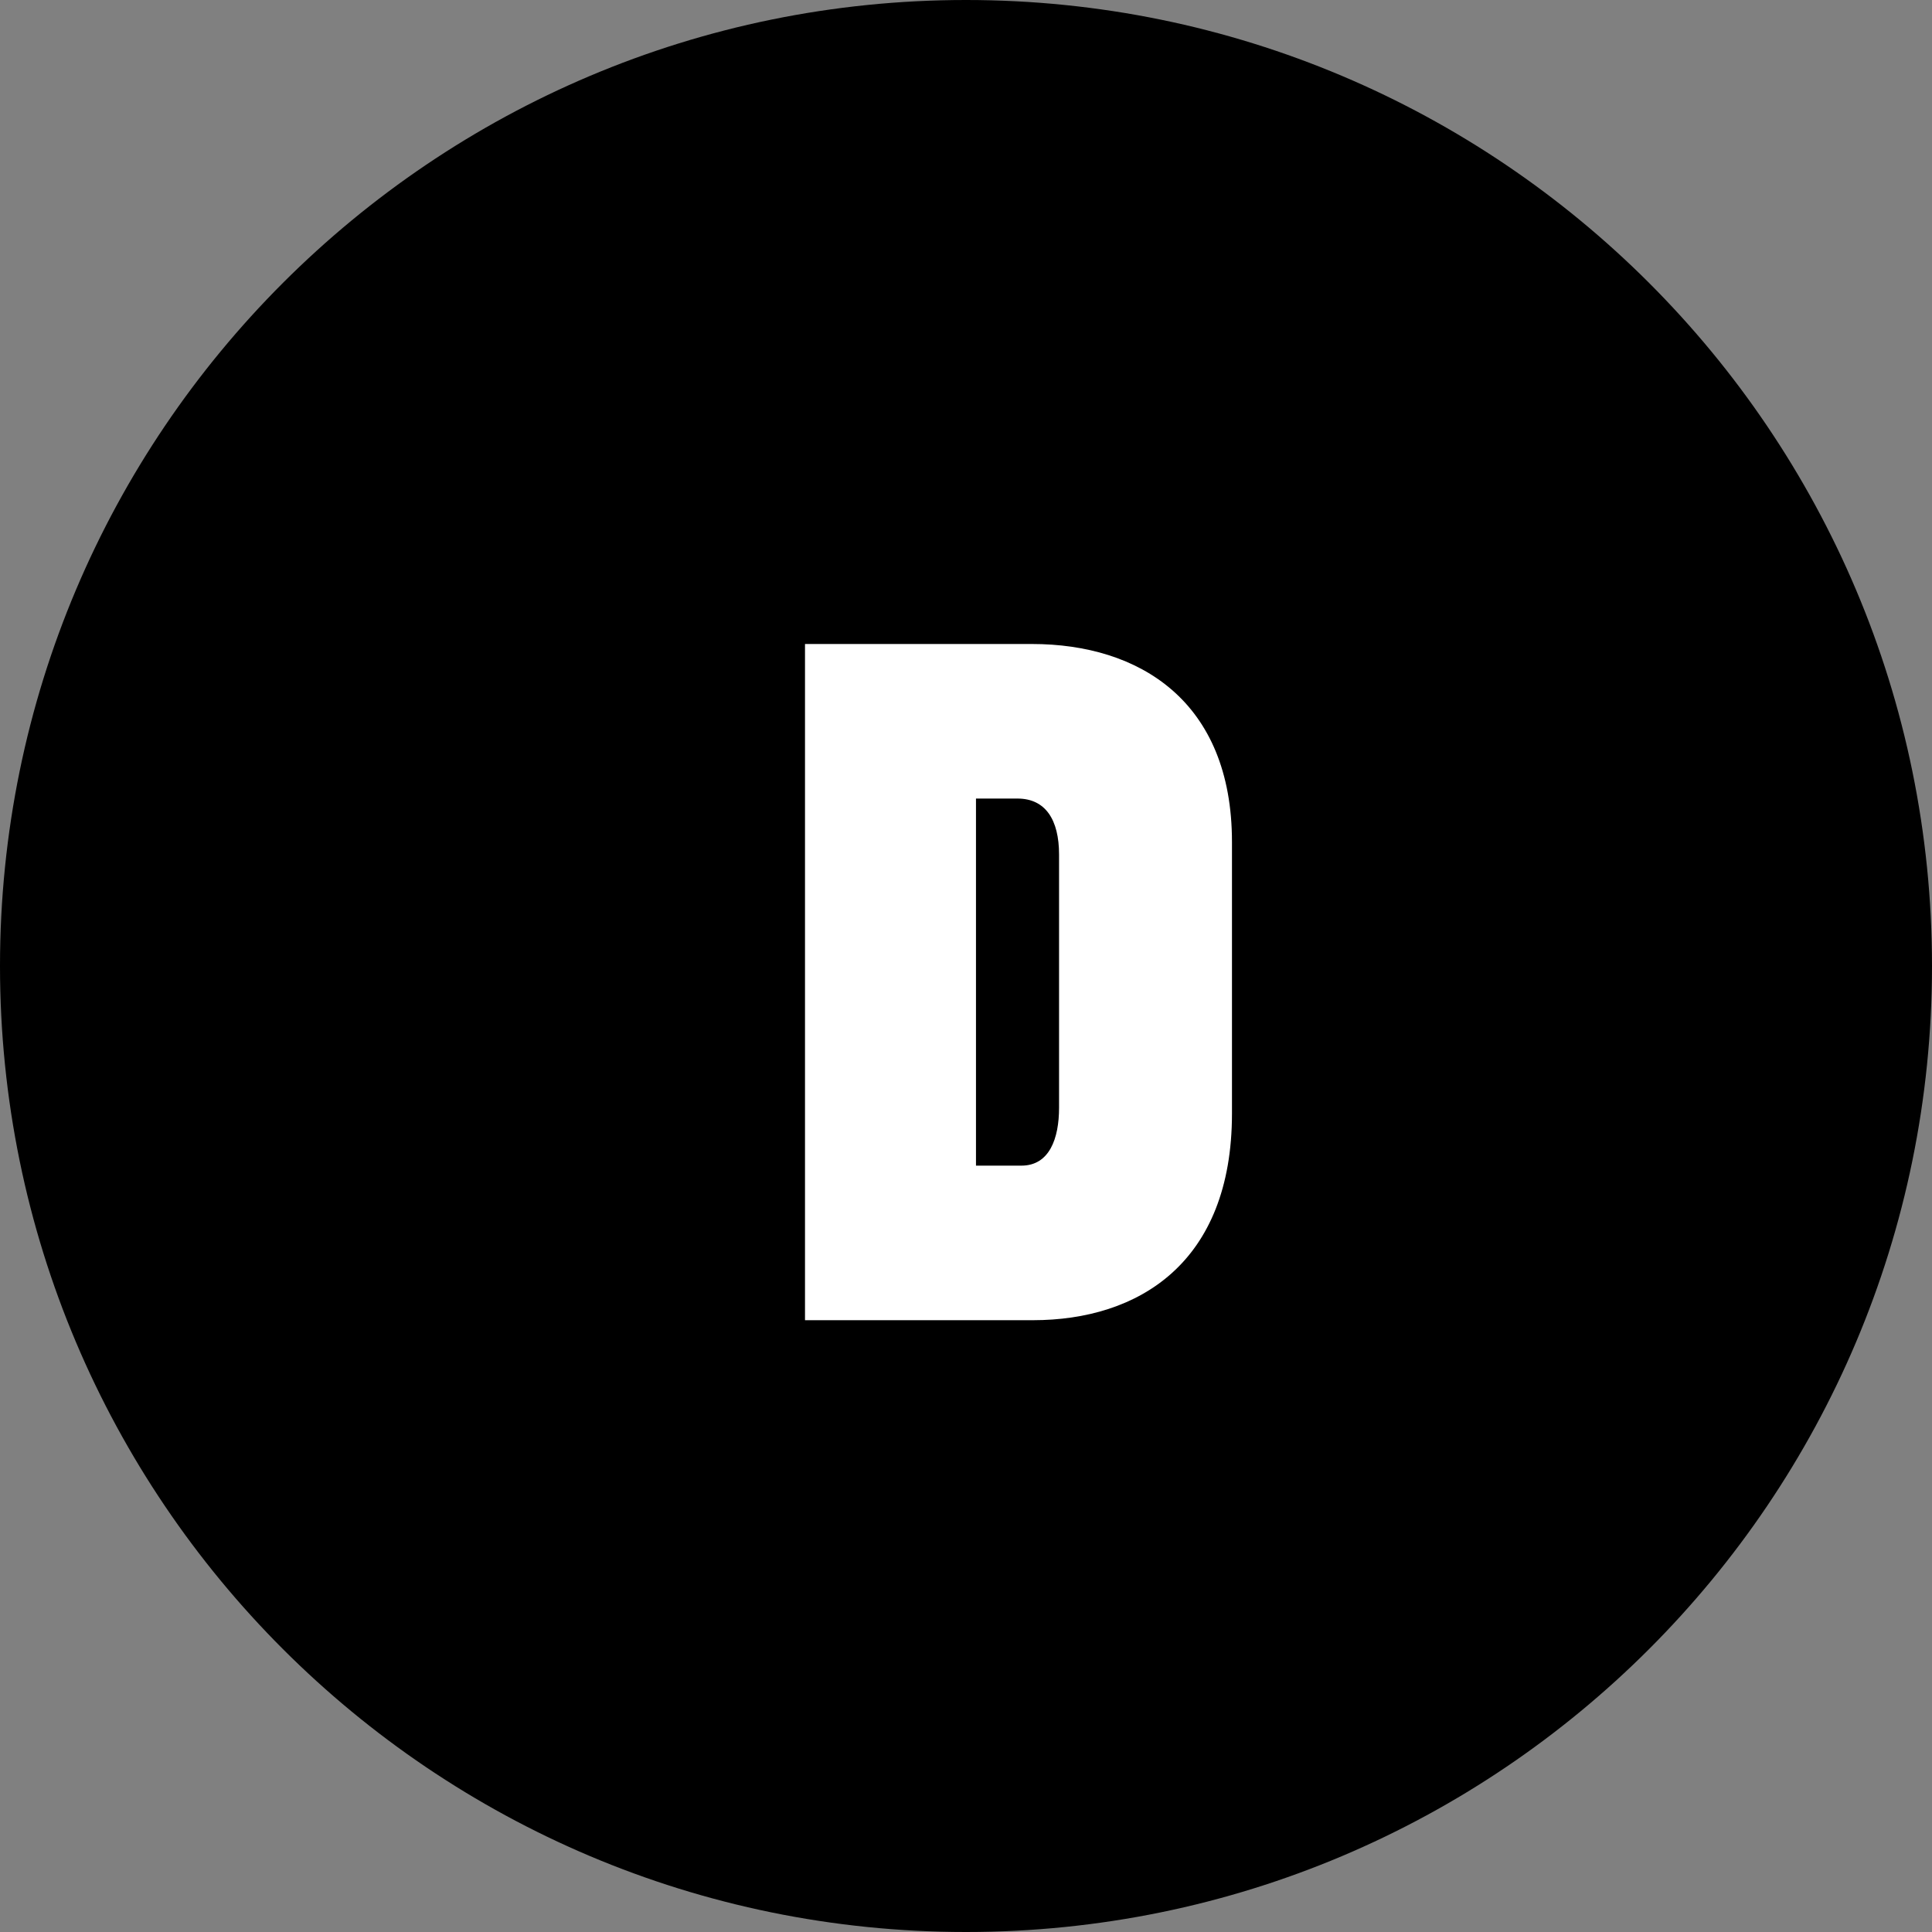 <svg width="48" height="48" viewBox="0 0 48 48" fill="none" xmlns="http://www.w3.org/2000/svg">
<rect x="0" y="0" width="48" height="48" fill="#808080" stroke="none"/>
<path fill-rule="evenodd" clip-rule="evenodd" d="M48 24C48 10.744 37.256 0 24 0C10.744 0 0 10.744 0 24C0 37.256 10.744 48 24 48C37.256 48 48 37.256 48 24Z" fill="black"/>
<path d="M20 16V32.8H25.664C28.28 32.8 30.608 31.384 30.608 27.664V20.92C30.608 17.416 28.304 16 25.64 16H20ZM25.376 28.96H24.248V19.84H25.28C25.976 19.84 26.312 20.368 26.312 21.232V27.52C26.312 28.288 26.072 28.96 25.376 28.96Z" fill="white"/>
</svg>
